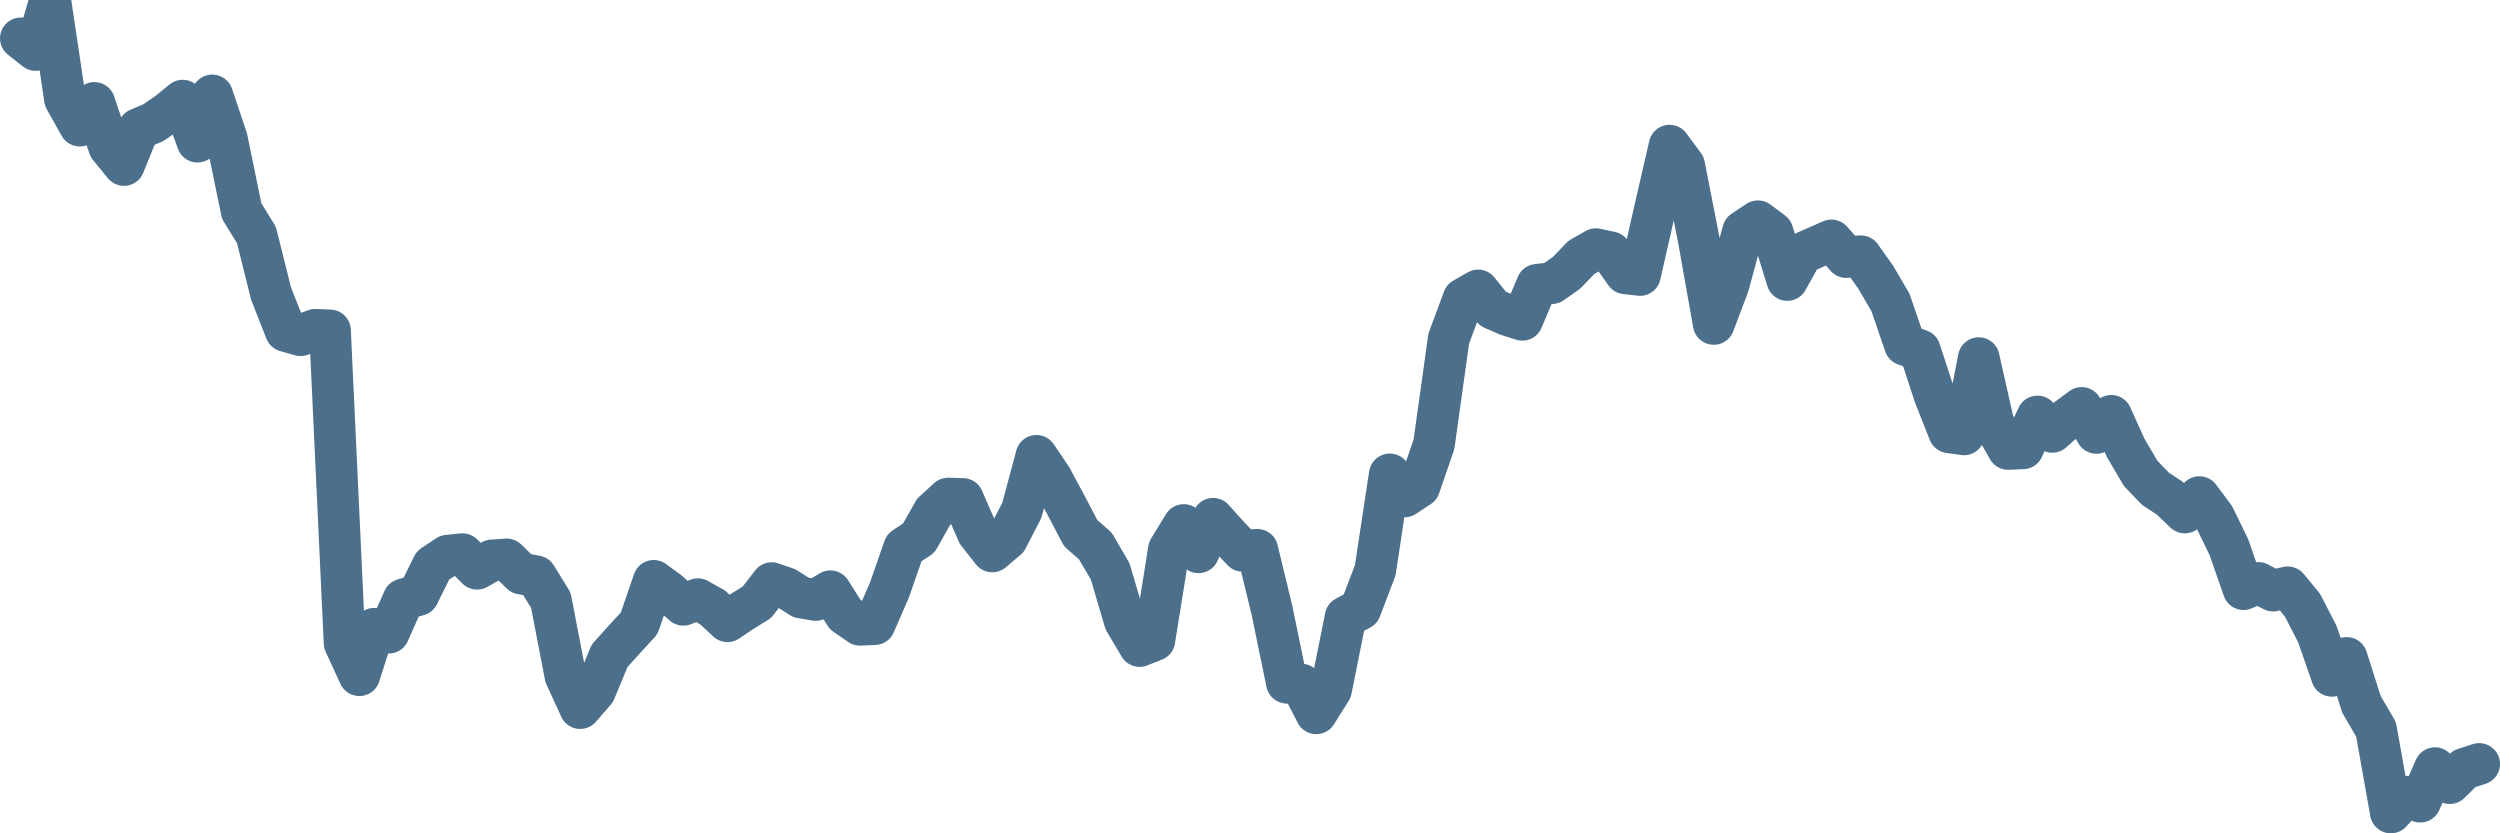 <svg width="120px" height="40px" viewBox="0 0 120 40" xmlns="http://www.w3.org/2000/svg"><path stroke="#4C6F8C" stroke-width="2" fill="none" stroke-linecap="round" stroke-linejoin="round" d="M1.00,1.84 L1.71,2.40 L2.41,0 L3.12,4.76 L3.83,6.03 L4.53,4.94 L5.24,7.05 L5.95,7.92 L6.65,6.19 L7.36,5.89 L8.07,5.40 L8.77,4.83 L9.48,6.80 L10.19,4.58 L10.89,6.67 L11.60,10.13 L12.31,11.28 L13.01,14.09 L13.72,15.89 L14.43,16.09 L15.13,15.83 L15.84,15.86 L16.54,30.87 L17.25,32.41 L17.96,30.18 L18.66,30.37 L19.37,28.77 L20.08,28.56 L20.78,27.14 L21.49,26.67 L22.20,26.60 L22.90,27.30 L23.61,26.90 L24.32,26.85 L25.02,27.53 L25.73,27.66 L26.44,28.81 L27.14,32.44 L27.85,33.99 L28.56,33.17 L29.26,31.48 L29.97,30.69 L30.68,29.92 L31.38,27.88 L32.09,28.40 L32.80,29.03 L33.50,28.76 L34.21,29.16 L34.92,29.82 L35.62,29.35 L36.33,28.91 L37.04,27.99 L37.74,28.23 L38.45,28.68 L39.16,28.80 L39.86,28.38 L40.57,29.50 L41.28,29.99 L41.98,29.96 L42.69,28.33 L43.40,26.29 L44.10,25.83 L44.81,24.57 L45.51,23.93 L46.22,23.95 L46.93,25.58 L47.63,26.47 L48.34,25.87 L49.05,24.49 L49.75,21.88 L50.46,22.93 L51.17,24.25 L51.87,25.59 L52.58,26.21 L53.29,27.43 L53.99,29.81 L54.70,31.01 L55.41,30.73 L56.11,26.36 L56.82,25.20 L57.53,26.51 L58.23,24.90 L58.94,25.69 L59.65,26.44 L60.35,26.39 L61.06,29.32 L61.77,32.77 L62.47,32.86 L63.18,34.24 L63.89,33.11 L64.59,29.62 L65.30,29.24 L66.01,27.38 L66.71,22.77 L67.42,23.83 L68.13,23.36 L68.83,21.33 L69.54,16.25 L70.25,14.34 L70.95,13.94 L71.66,14.82 L72.37,15.13 L73.07,15.35 L73.78,13.67 L74.49,13.59 L75.19,13.10 L75.90,12.36 L76.60,11.96 L77.31,12.11 L78.02,13.12 L78.72,13.20 L79.43,10.07 L80.14,6.99 L80.84,7.94 L81.55,11.56 L82.26,15.55 L82.96,13.70 L83.67,11.09 L84.38,10.62 L85.08,11.14 L85.79,13.44 L86.50,12.16 L87.20,11.85 L87.91,11.54 L88.62,12.34 L89.32,12.30 L90.03,13.30 L90.74,14.51 L91.44,16.55 L92.15,16.81 L92.86,18.98 L93.56,20.75 L94.27,20.85 L94.98,17.19 L95.68,20.30 L96.39,21.55 L97.10,21.52 L97.80,19.99 L98.51,20.73 L99.22,20.10 L99.92,19.58 L100.63,20.78 L101.34,19.96 L102.04,21.51 L102.75,22.72 L103.46,23.46 L104.16,23.92 L104.87,24.60 L105.57,23.86 L106.28,24.81 L106.99,26.27 L107.69,28.28 L108.40,27.98 L109.11,28.35 L109.81,28.19 L110.52,29.05 L111.23,30.43 L111.93,32.44 L112.64,31.58 L113.35,33.81 L114.05,35.01 L114.76,39.00 L115.47,38.24 L116.17,38.48 L116.88,36.87 L117.59,37.59 L118.29,36.90 L119.00,36.67"></path></svg>